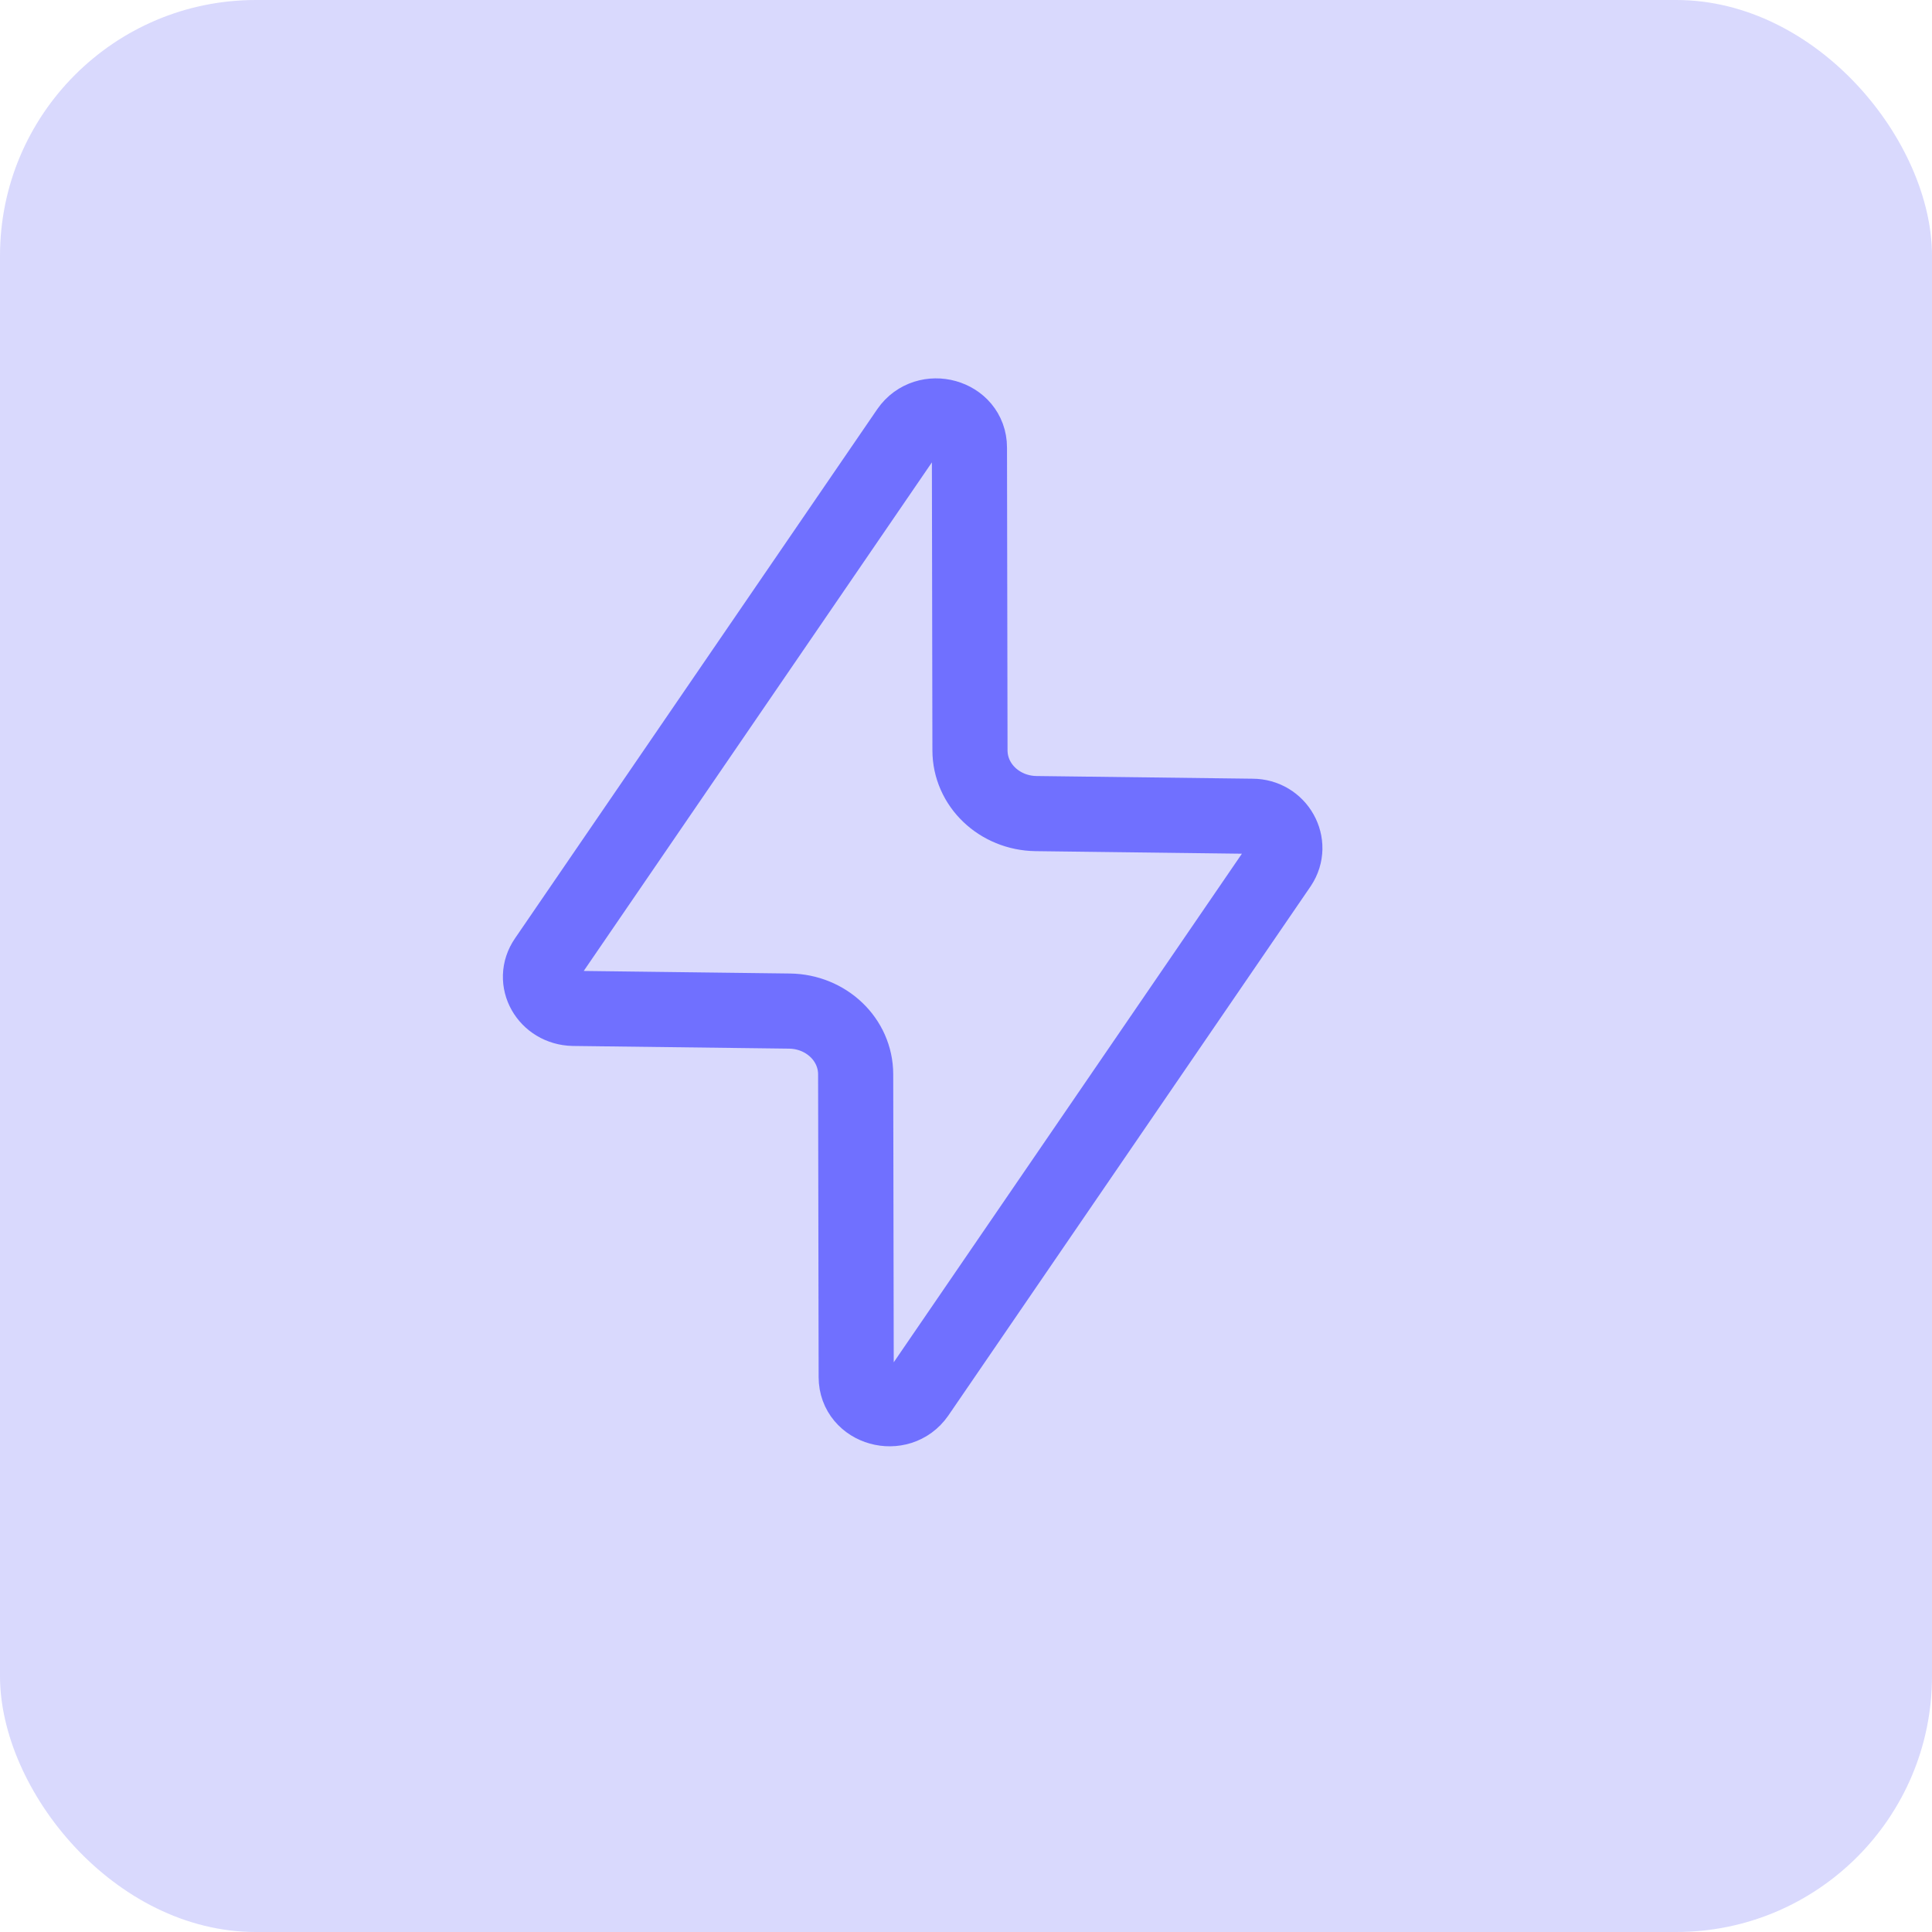 <svg xmlns="http://www.w3.org/2000/svg" width="32" height="32" viewBox="0.0 0.0 36.0 36.0" fill="none">
<rect width="36" height="36" rx="4.767" fill="#D9D9FD" />
<path d="M23.844 16.12L17.094 25.98C16.754 26.47 15.954 26.25 15.954 25.66L15.944 20.02C15.944 19.37 15.394 18.85 14.714 18.84L10.684 18.79C10.194 18.78 9.904 18.27 10.174 17.88L16.924 8.02C17.264 7.53 18.064 7.75 18.064 8.34L18.074 13.98C18.074 14.63 18.624 15.15 19.304 15.16L23.334 15.21C23.814 15.21 24.104 15.73 23.844 16.12Z" stroke="#7070FF" stroke-width="1.4" stroke-linecap="round" stroke-linejoin="round" />

</svg>